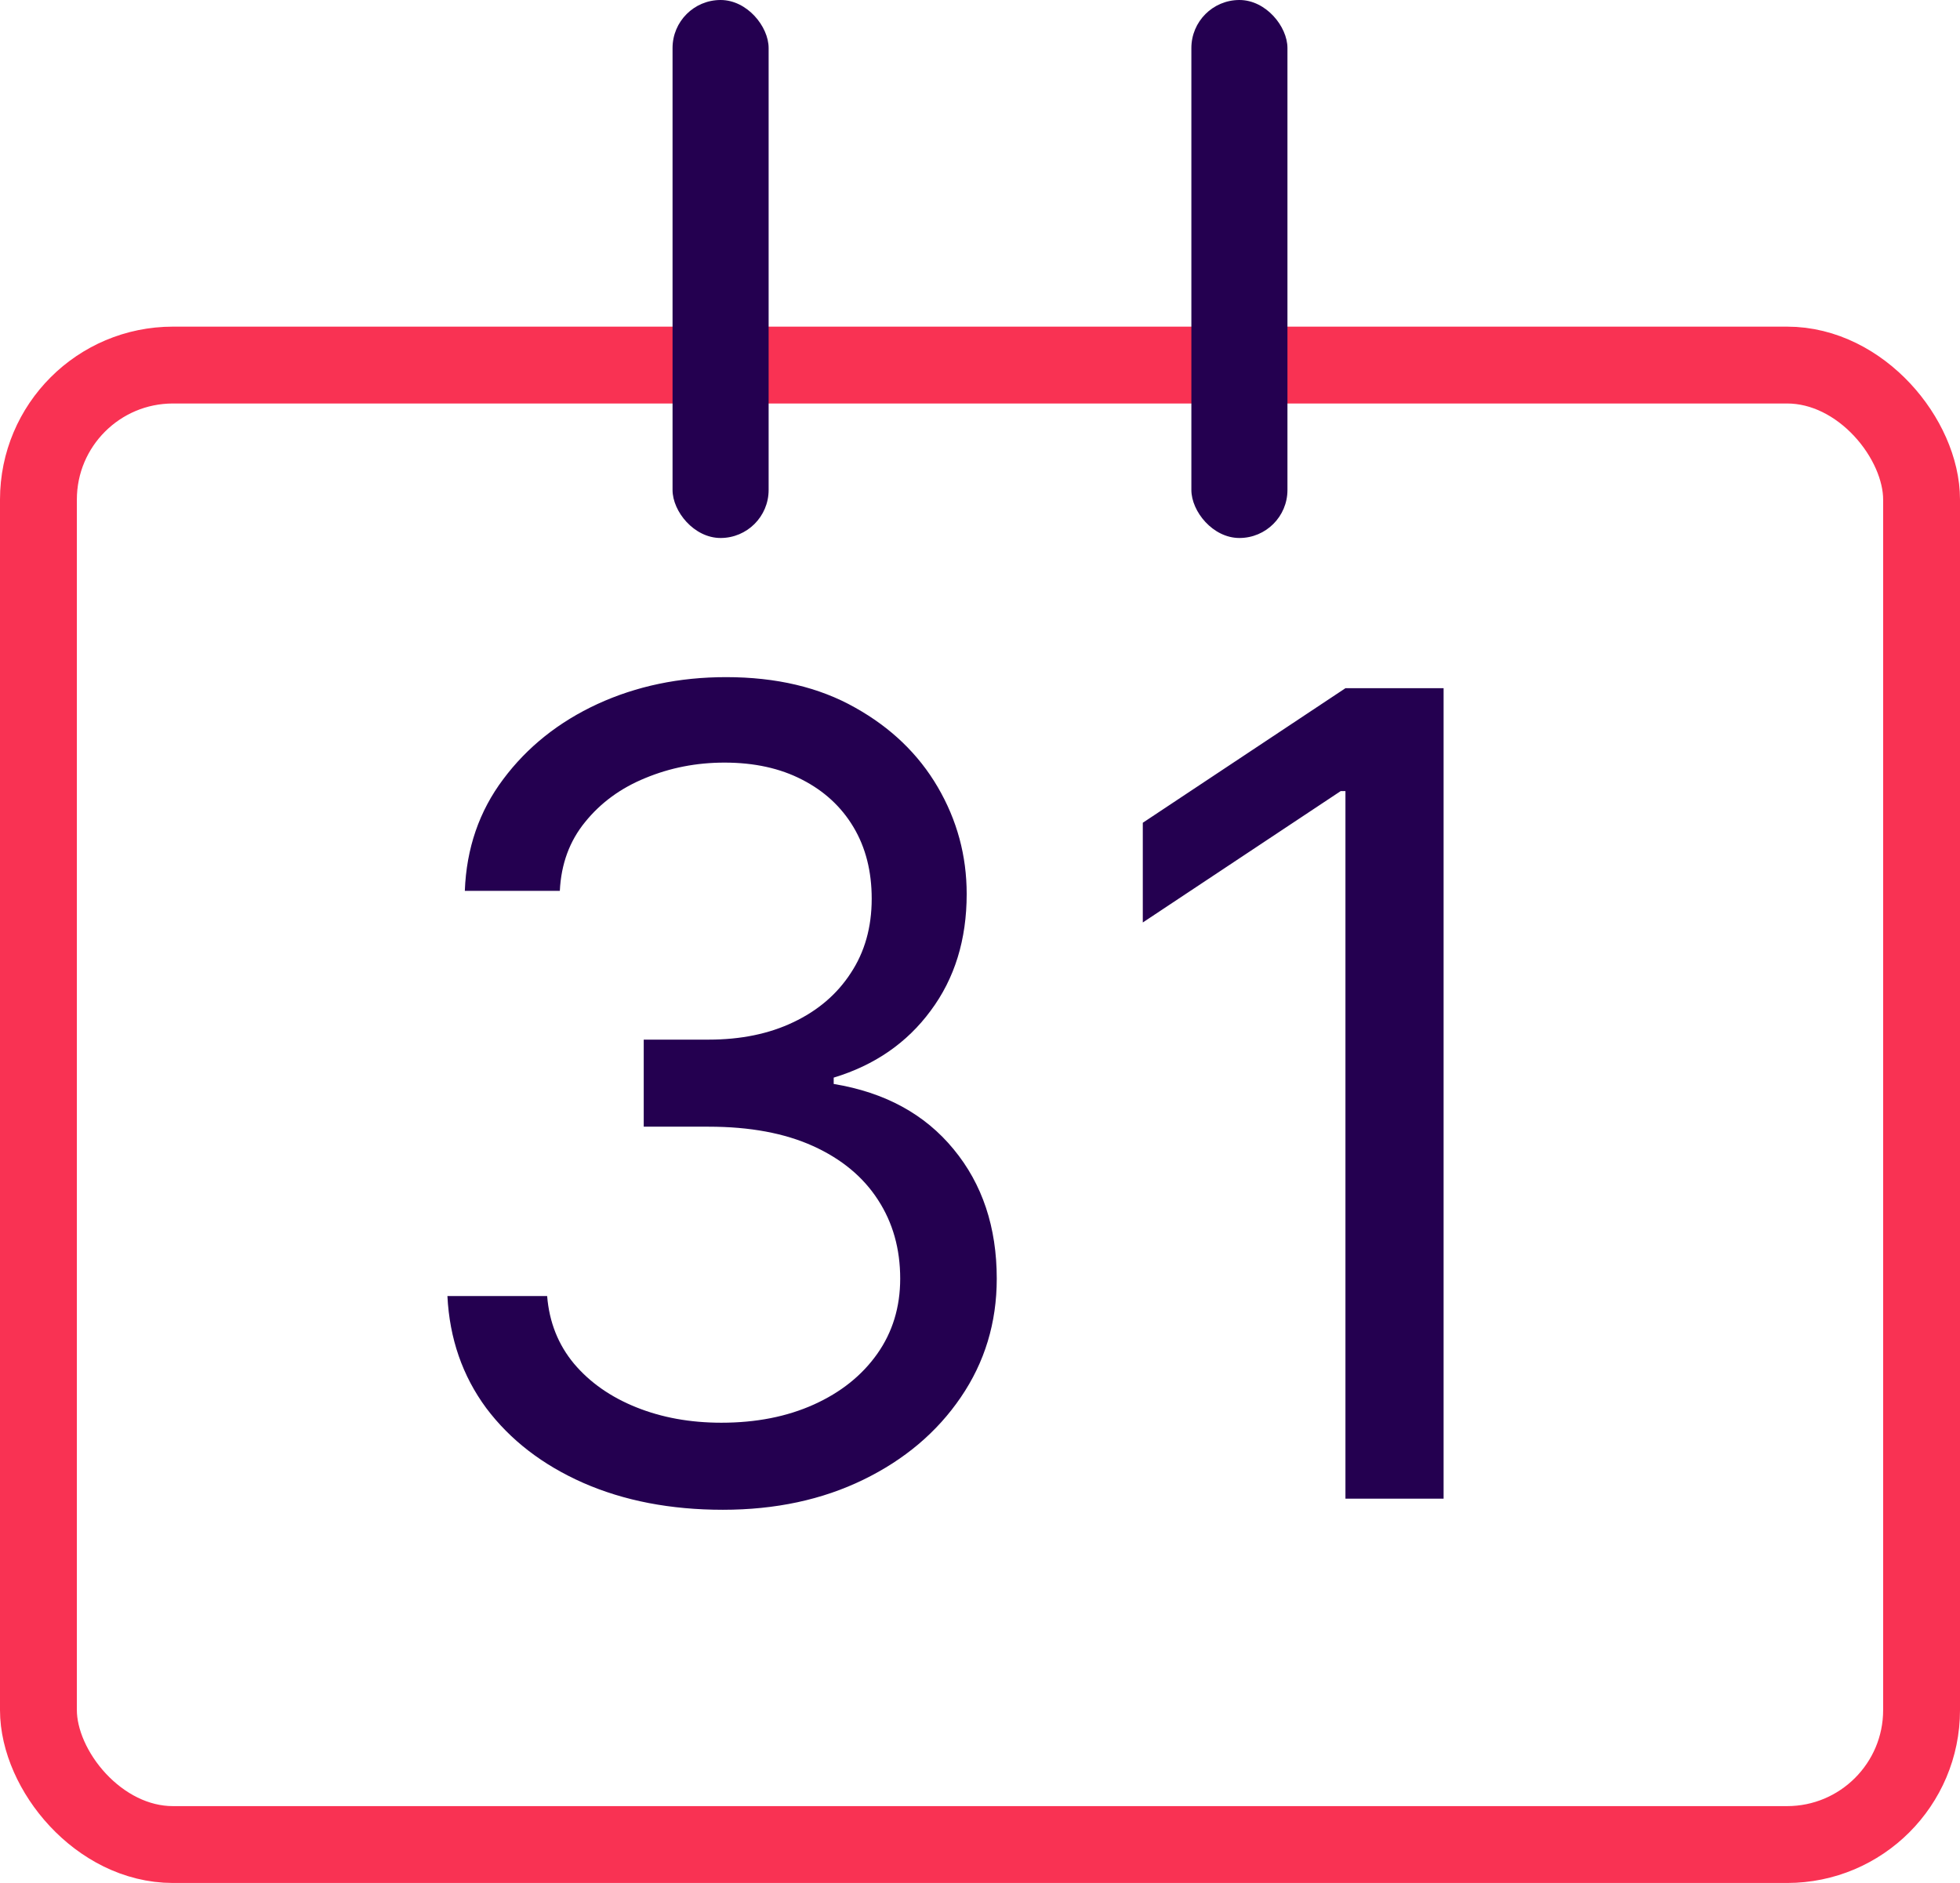 <?xml version="1.0" encoding="UTF-8"?> <svg xmlns="http://www.w3.org/2000/svg" width="102" height="98" viewBox="0 0 102 98" fill="none"> <path d="M37.619 78.577C34.901 78.577 32.477 78.11 30.349 77.176C28.234 76.242 26.552 74.945 25.303 73.283C24.067 71.608 23.394 69.665 23.284 67.454H28.474C28.584 68.814 29.051 69.988 29.875 70.977C30.699 71.951 31.777 72.707 33.109 73.242C34.441 73.778 35.917 74.046 37.537 74.046C39.349 74.046 40.956 73.73 42.356 73.098C43.757 72.466 44.856 71.588 45.652 70.462C46.448 69.336 46.847 68.031 46.847 66.548C46.847 64.997 46.462 63.63 45.693 62.45C44.924 61.255 43.798 60.321 42.315 59.648C40.832 58.976 39.02 58.639 36.878 58.639H33.5V54.108H36.878C38.553 54.108 40.022 53.806 41.285 53.202C42.562 52.597 43.558 51.746 44.272 50.648C45 49.549 45.364 48.258 45.364 46.776C45.364 45.347 45.048 44.105 44.416 43.048C43.785 41.99 42.892 41.166 41.739 40.576C40.599 39.986 39.253 39.69 37.702 39.69C36.246 39.69 34.873 39.958 33.582 40.494C32.305 41.015 31.262 41.778 30.452 42.78C29.642 43.769 29.202 44.963 29.134 46.364H24.19C24.273 44.153 24.939 42.217 26.188 40.555C27.438 38.88 29.072 37.576 31.09 36.642C33.122 35.708 35.354 35.242 37.784 35.242C40.393 35.242 42.631 35.77 44.499 36.827C46.366 37.871 47.801 39.251 48.803 40.967C49.806 42.684 50.307 44.537 50.307 46.528C50.307 48.904 49.682 50.929 48.432 52.604C47.197 54.28 45.515 55.44 43.386 56.085V56.415C46.05 56.854 48.13 57.987 49.627 59.813C51.124 61.626 51.872 63.871 51.872 66.548C51.872 68.841 51.247 70.901 49.998 72.727C48.762 74.54 47.073 75.968 44.931 77.011C42.789 78.055 40.352 78.577 37.619 78.577ZM75.126 35.818V78H70.018V41.173H69.771L59.472 48.011V42.821L70.018 35.818H75.126Z" fill="#240050"></path> <rect x="2" y="19" width="98" height="77" rx="7" stroke="#F93253" stroke-width="4"></rect> <rect x="35" width="5" height="28" rx="2.5" fill="#240050"></rect> <rect x="62" width="5" height="28" rx="2.5" fill="#240050"></rect> </svg> 
